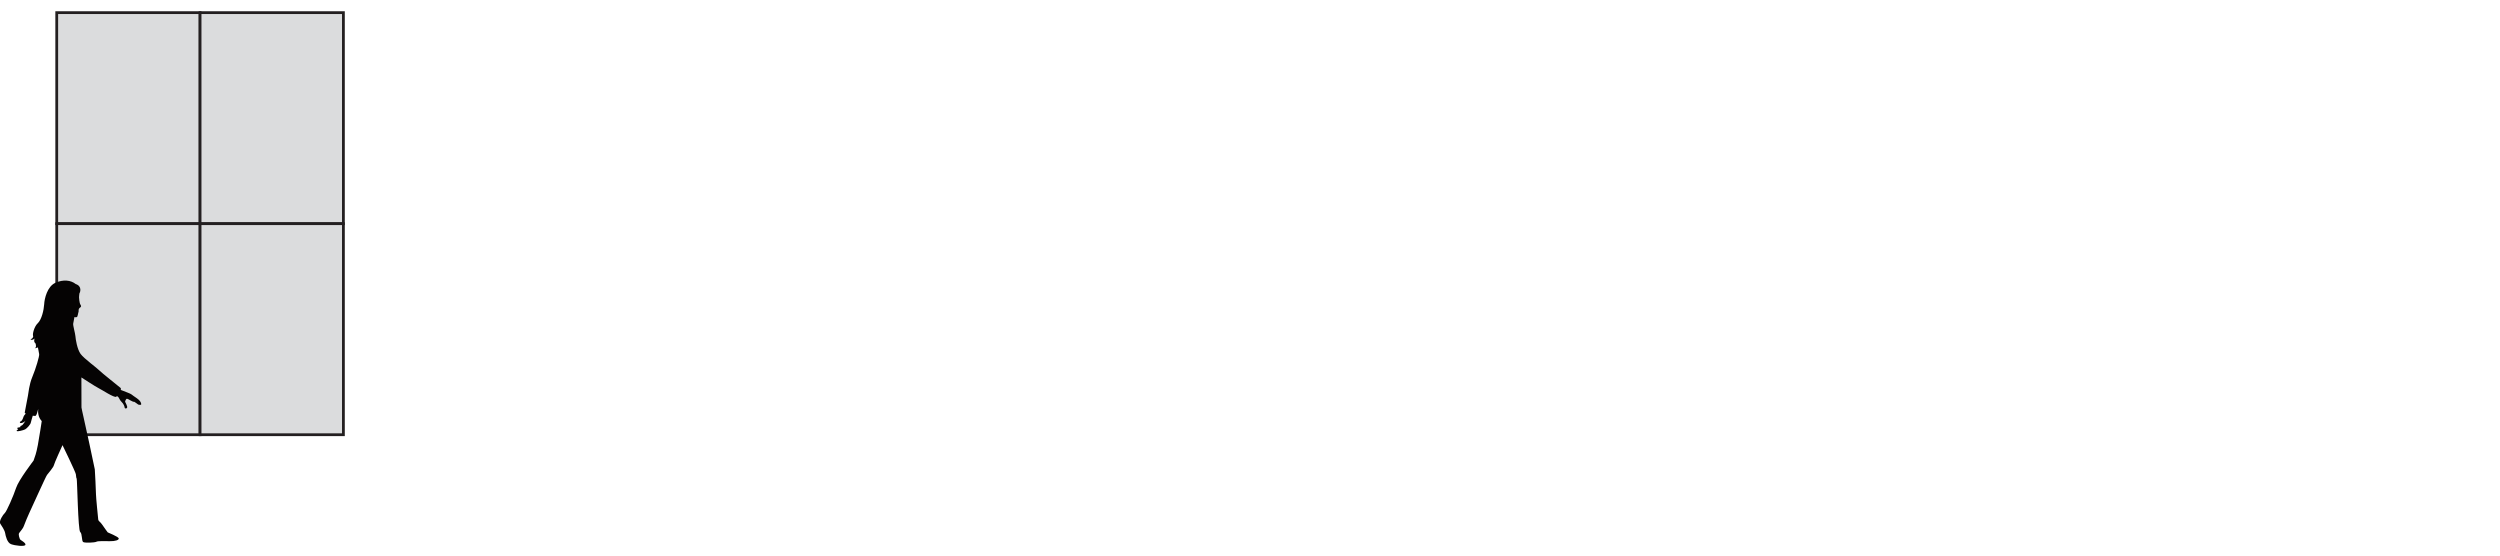 <?xml version="1.0" encoding="utf-8"?>
<!-- Generator: Adobe Illustrator 27.8.0, SVG Export Plug-In . SVG Version: 6.00 Build 0)  -->
<svg version="1.1" id="Layer_1" xmlns="http://www.w3.org/2000/svg" xmlns:xlink="http://www.w3.org/1999/xlink" x="0px" y="0px"
	 viewBox="0 0 360 80" style="enable-background:new 0 0 360 80;" xml:space="preserve">
<style type="text/css">
	.st0{fill:#DBDCDD;stroke:#231F20;stroke-width:0.4;}
	.st1{fill:#050303;}
</style>
<g>
	<g>
		<rect x="8.17" y="1.82" class="st0" width="20.64" height="30.39"/>
	</g>
</g>
<g>
	<g>
		<g>
			<rect x="8.17" y="32.21" class="st0" width="20.64" height="30.39"/>
		</g>
	</g>
	<g>
		<g>
			<rect x="28.81" y="1.82" class="st0" width="20.64" height="30.39"/>
		</g>
	</g>
	<g>
		<g>
			<rect x="28.81" y="32.21" class="st0" width="20.64" height="30.39"/>
		</g>
	</g>
	<g>
		<path class="st1" d="M0.69,73.88c0.27-0.24,1.25-2.48,1.63-3.63c0.38-1.15,2.51-3.92,2.51-3.92l0.15-0.44c0,0,0.24-0.56,0.47-1.81
			c0.23-1.25,0.56-3.44,0.56-3.44c-0.52-0.56-0.56-1.26-0.51-1.74c-0.1,0.41-0.24,0.92-0.38,0.98c-0.07,0.03-0.22,0.01-0.4-0.02
			c-0.05,0.17-0.25,0.81-0.29,1.02c-0.04,0.23-0.54,0.81-0.81,0.95c-0.27,0.14-1.08,0.33-1.19,0.25c-0.11-0.07,0.03-0.16,0.2-0.26
			c-0.08-0.01-0.13-0.05-0.13-0.17c-0.01-0.12,0.16-0.05,0.43-0.15c-0.01-0.12-0.01-0.16,0.18-0.22c0.2-0.06,0.55-0.69,0.55-0.69
			s-0.22,0.26-0.54,0.32C2.8,61,2.82,60.71,2.94,60.7c0.12-0.01,0.31-0.23,0.43-0.64c0.06-0.2,0.21-0.37,0.34-0.5
			c-0.1-0.05-0.15-0.1-0.15-0.14c0.02-0.18,0.38-2.05,0.46-2.42c0.08-0.37,0.16-1.6,0.65-2.76c0.49-1.16,1.03-3,0.97-3.25
			c-0.06-0.25-0.18-0.96-0.18-0.96S5.01,50.18,5,50.14c0.25-0.06,0.21-0.49,0.09-0.73c-0.23-0.16-0.17-0.38-0.12-0.68
			c-0.16,0.23-0.52,0.29-0.57,0.08c0.15,0.06,0.45-0.22,0.36-0.46c-0.09-0.25,0.15-1.31,0.69-1.82c0.54-0.51,0.86-1.87,0.91-2.71
			c0.04-0.83,0.45-2.56,1.6-3.09c1.15-0.52,2.24-0.39,2.94,0.17c0.96,0.32,0.64,1.21,0.54,1.33c0,0-0.07,0.47-0.06,0.58
			c0.01,0.11,0.04,0.81,0.2,1.05c0.16,0.24,0.11,0.33-0.09,0.46c-0.12,0.08-0.18,0.26-0.17,0.39c0.02,0.21-0.06,0.35-0.06,0.35
			s-0.02,0.22-0.11,0.48c-0.09,0.26-0.43,0.11-0.43,0.11s-0.13,0.7-0.18,0.95c-0.05,0.26,0.29,1.39,0.32,1.82
			c0.03,0.43,0.25,1.86,0.74,2.54c0.49,0.68,2.44,2.08,2.71,2.39c0.28,0.3,2.82,2.31,3.05,2.51c0.06,0.05,0.06,0.16,0.03,0.29
			c0.02,0.01,0.35,0.14,0.95,0.37c0.62,0.23,0.67,0.35,0.89,0.5c0.21,0.14,0.77,0.5,0.95,0.77c0.18,0.27,0.25,0.59-0.04,0.49
			c-0.19,0.1-0.38-0.17-0.8-0.42c-0.24,0.06-0.84-0.42-1.04-0.44c-0.2-0.02-0.29,0.43-0.29,0.43s0.18,0.31,0.29,0.66
			c0.11,0.35-0.33,0.39-0.35,0.19c-0.02-0.2-0.16-0.55-0.43-0.81c-0.26-0.26-0.32-0.46-0.41-0.61c-0.04-0.07-0.15-0.17-0.26-0.25
			c-0.04,0.04-0.08,0.07-0.11,0.1c-0.27,0.2-2.1-1.03-2.55-1.24c-0.45-0.22-2.47-1.54-2.47-1.54l0.01,4.33c0,0,0.18,0.93,0.28,1.31
			c0.1,0.39,1.63,7.42,1.64,7.6c0.01,0.18,0.18,3.16,0.17,3.6c0,0.43,0.29,3.3,0.32,3.59c0.02,0.29,0.32,0.37,0.56,0.75
			c0.25,0.38,0.81,1.13,0.81,1.13s1.49,0.61,1.58,0.85c0.09,0.25-0.51,0.44-1.27,0.42c-0.76-0.01-1.74-0.04-1.94,0.08
			c-0.21,0.13-1.68,0.2-1.91,0.04c-0.23-0.16-0.12-1.22-0.42-1.44c-0.32-0.23-0.43-7.59-0.51-7.69c-0.08-0.1-0.06-0.28-0.12-0.64
			c-0.06-0.36-1.92-4.18-1.92-4.18s-1.23,2.7-1.25,2.91c-0.02,0.22-0.81,1.18-0.98,1.38c-0.17,0.19-2.5,5.4-2.57,5.51
			c-0.06,0.11-0.73,1.68-0.79,1.9c-0.05,0.22-0.48,0.72-0.65,0.95c-0.16,0.23,0.06,0.75,0.11,0.89c0.05,0.14,0.87,0.51,0.79,0.81
			c-0.09,0.3-1.51,0.12-2.07-0.09c-0.56-0.21-0.78-1.17-0.85-1.59c-0.07-0.43-0.52-1.08-0.72-1.39
			C-0.16,75.03,0.42,74.12,0.69,73.88z"/>
	</g>
</g>
</svg>
